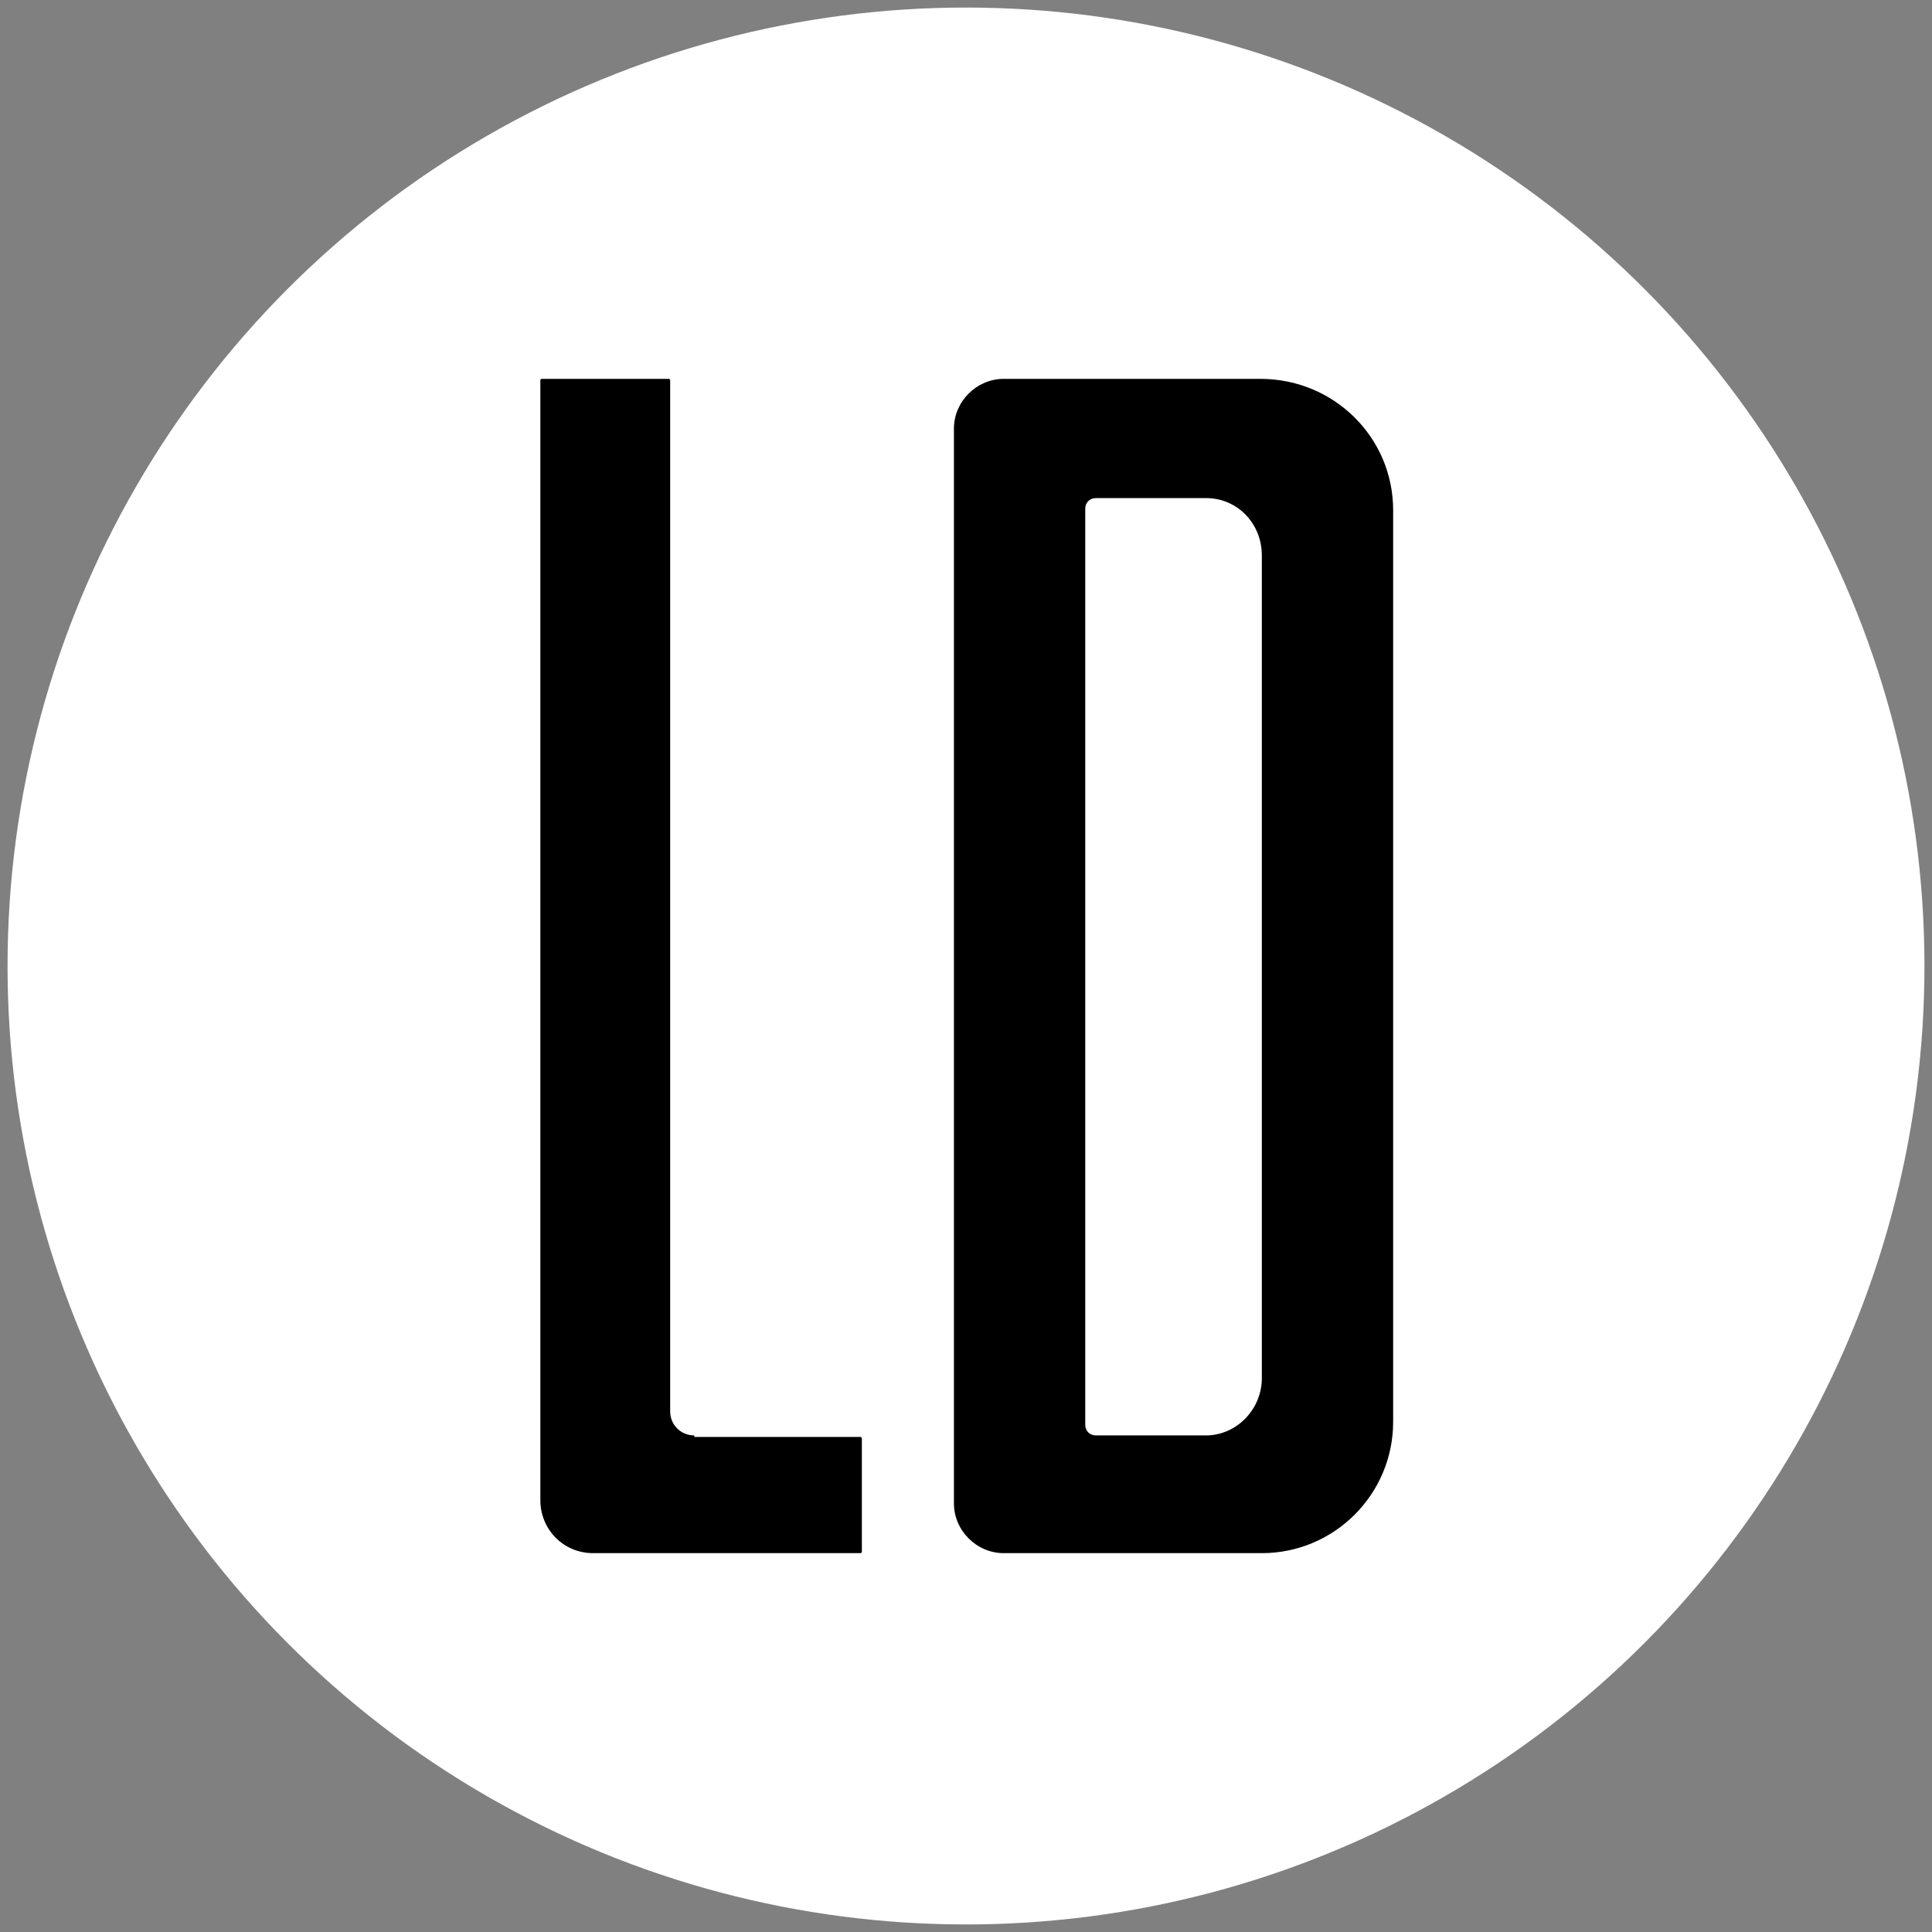 <?xml version="1.0" encoding="UTF-8"?> <svg xmlns="http://www.w3.org/2000/svg" xmlns:xlink="http://www.w3.org/1999/xlink" version="1.1" id="Слой_1" x="0px" y="0px" viewBox="0 0 128 128" style="enable-background:new 0 0 128 128;" xml:space="preserve"><rect x="0" y="0" width="128" height="128" fill="#808080" stroke="none"/> <style type="text/css"> .st0{fill:#272A4D;} .st1{fill:#DA89B9;} .st2{fill:#FFFFFF;} .st3{fill:#BEBFC6;} .st4{fill:#1D1D1B;} .st5{fill:#009640;} .st6{fill:none;stroke:#FF0000;stroke-width:0.5;} .st7{fill:#FF0000;} .st8{fill:#E70000;} </style> <g> <circle class="st2" cx="64" cy="64" r="63.5"></circle> <g> <path d="M46,95.1c-0.9,0-1.6-0.7-1.6-1.6V25.2c0-0.1-0.1-0.1-0.1-0.1h-8.4c-0.1,0-0.1,0.1-0.1,0.1v74.2c0,1.9,1.5,3.5,3.5,3.5 l17.7,0c0.1,0,0.1-0.1,0.1-0.1v-7.5c0-0.1-0.1-0.1-0.1-0.1H46z"></path> <path d="M83.5,25.1H66.5c-1.8,0-3.3,1.5-3.3,3.3v71.2c0,1.8,1.5,3.3,3.3,3.3h17.1c4.8,0,8.7-3.9,8.7-8.7V33.8 C92.3,29,88.4,25.1,83.5,25.1z M83.6,91.3c0,2.1-1.7,3.8-3.7,3.8h-7.3c-0.4,0-0.7-0.3-0.7-0.7V33.7c0-0.4,0.3-0.7,0.7-0.7h7.3 c2.1,0,3.7,1.7,3.7,3.8V91.3z"></path> </g> </g> </svg> 